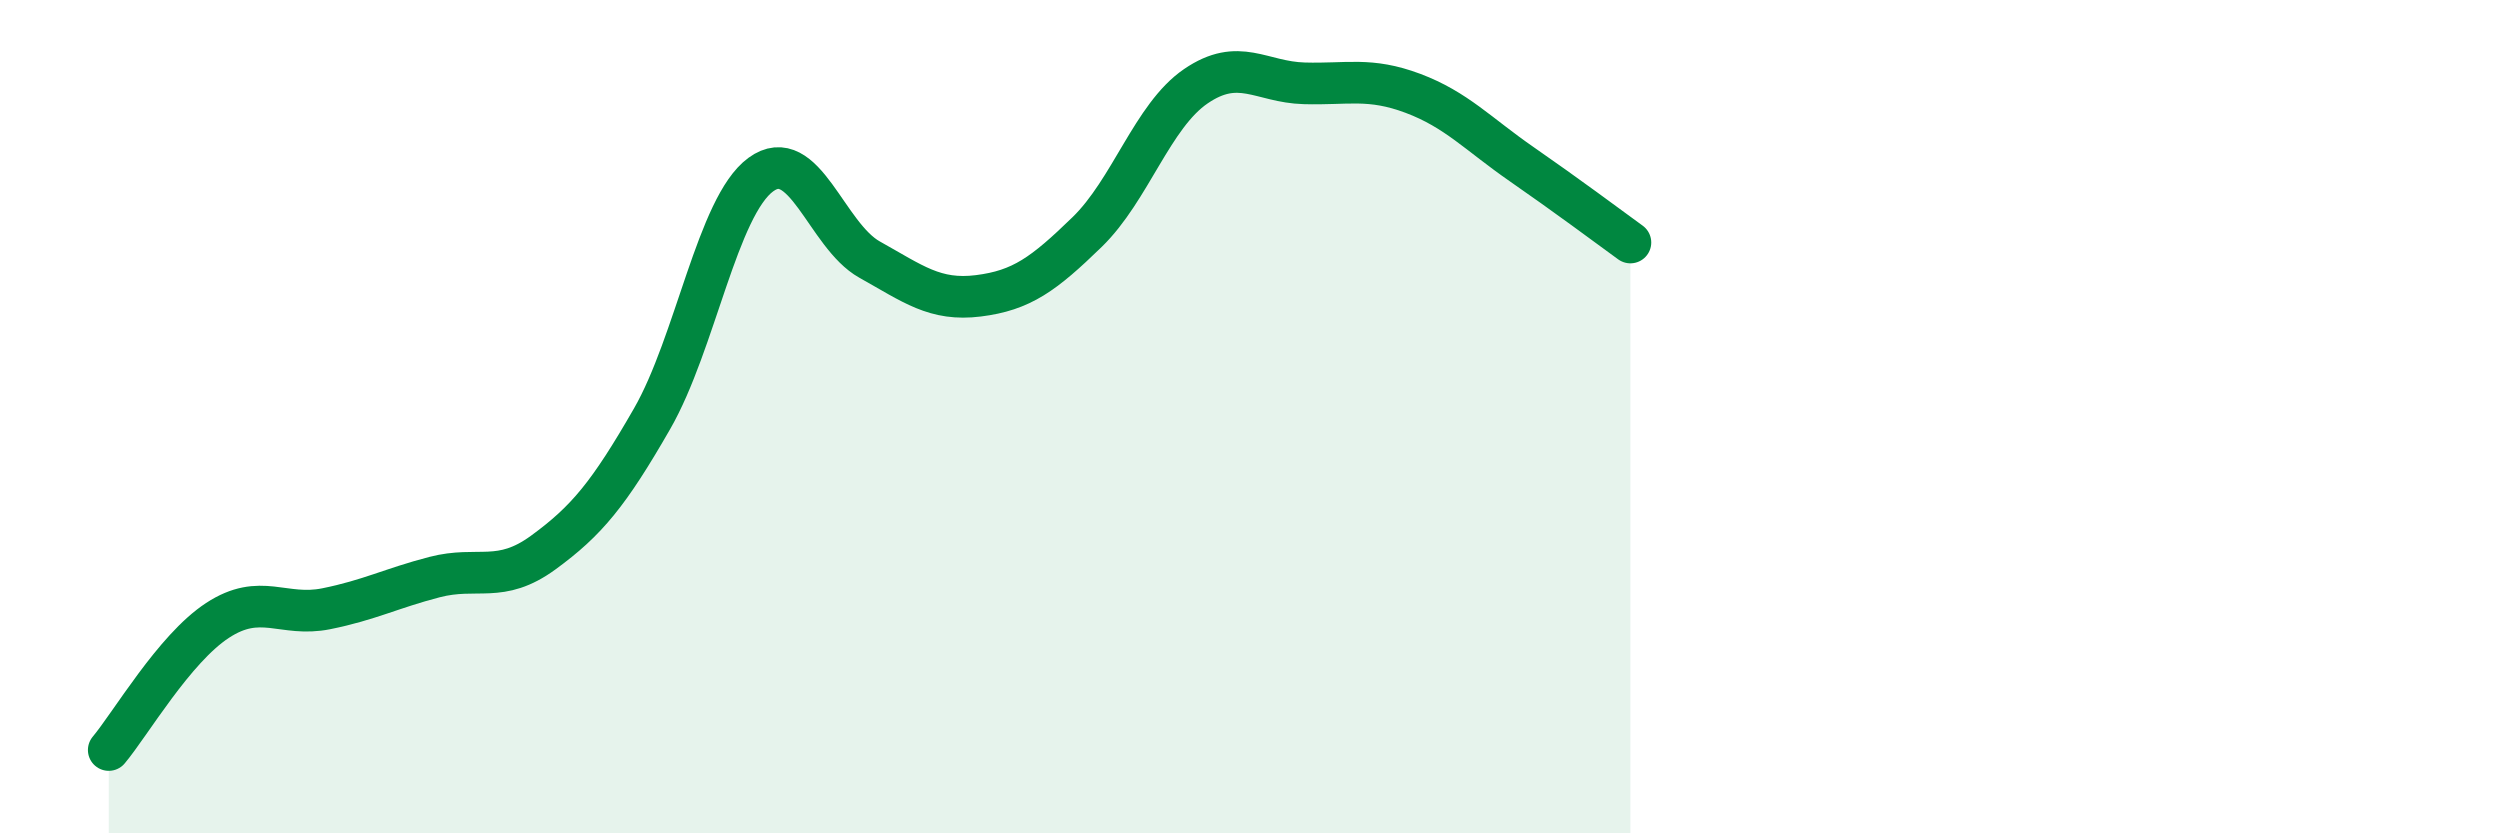 
    <svg width="60" height="20" viewBox="0 0 60 20" xmlns="http://www.w3.org/2000/svg">
      <path
        d="M 2.61,18 C 3.13,17.38 4.18,15.57 5.22,14.89 C 6.26,14.21 6.79,14.82 7.83,14.61 C 8.87,14.4 9.39,14.12 10.43,13.85 C 11.47,13.58 12,14.02 13.04,13.26 C 14.08,12.5 14.61,11.86 15.65,10.05 C 16.69,8.24 17.22,4.95 18.26,4.19 C 19.3,3.43 19.83,5.65 20.87,6.23 C 21.91,6.81 22.44,7.23 23.48,7.1 C 24.52,6.97 25.05,6.58 26.09,5.57 C 27.13,4.56 27.66,2.78 28.7,2.07 C 29.74,1.36 30.26,1.97 31.3,2 C 32.34,2.03 32.87,1.85 33.91,2.24 C 34.95,2.63 35.48,3.22 36.52,3.94 C 37.56,4.66 38.61,5.44 39.13,5.82L39.13 20L2.61 20Z"
        fill="#008740"
        opacity="0.1"
        stroke-linecap="round"
        stroke-linejoin="round"
      />
      <path
        d="M 2.61,18 C 3.13,17.38 4.18,15.57 5.22,14.89 C 6.26,14.21 6.79,14.82 7.83,14.61 C 8.87,14.4 9.39,14.12 10.43,13.85 C 11.47,13.58 12,14.02 13.04,13.26 C 14.08,12.5 14.61,11.86 15.65,10.05 C 16.69,8.24 17.22,4.95 18.26,4.19 C 19.3,3.43 19.83,5.65 20.87,6.23 C 21.91,6.81 22.44,7.23 23.48,7.1 C 24.52,6.97 25.05,6.58 26.09,5.57 C 27.13,4.56 27.66,2.78 28.7,2.07 C 29.74,1.36 30.26,1.97 31.3,2 C 32.34,2.03 32.87,1.85 33.91,2.24 C 34.95,2.63 35.48,3.22 36.52,3.94 C 37.56,4.66 38.61,5.44 39.13,5.82"
        stroke="#008740"
        stroke-width="1"
        fill="none"
        stroke-linecap="round"
        stroke-linejoin="round"
      />
    </svg>
  